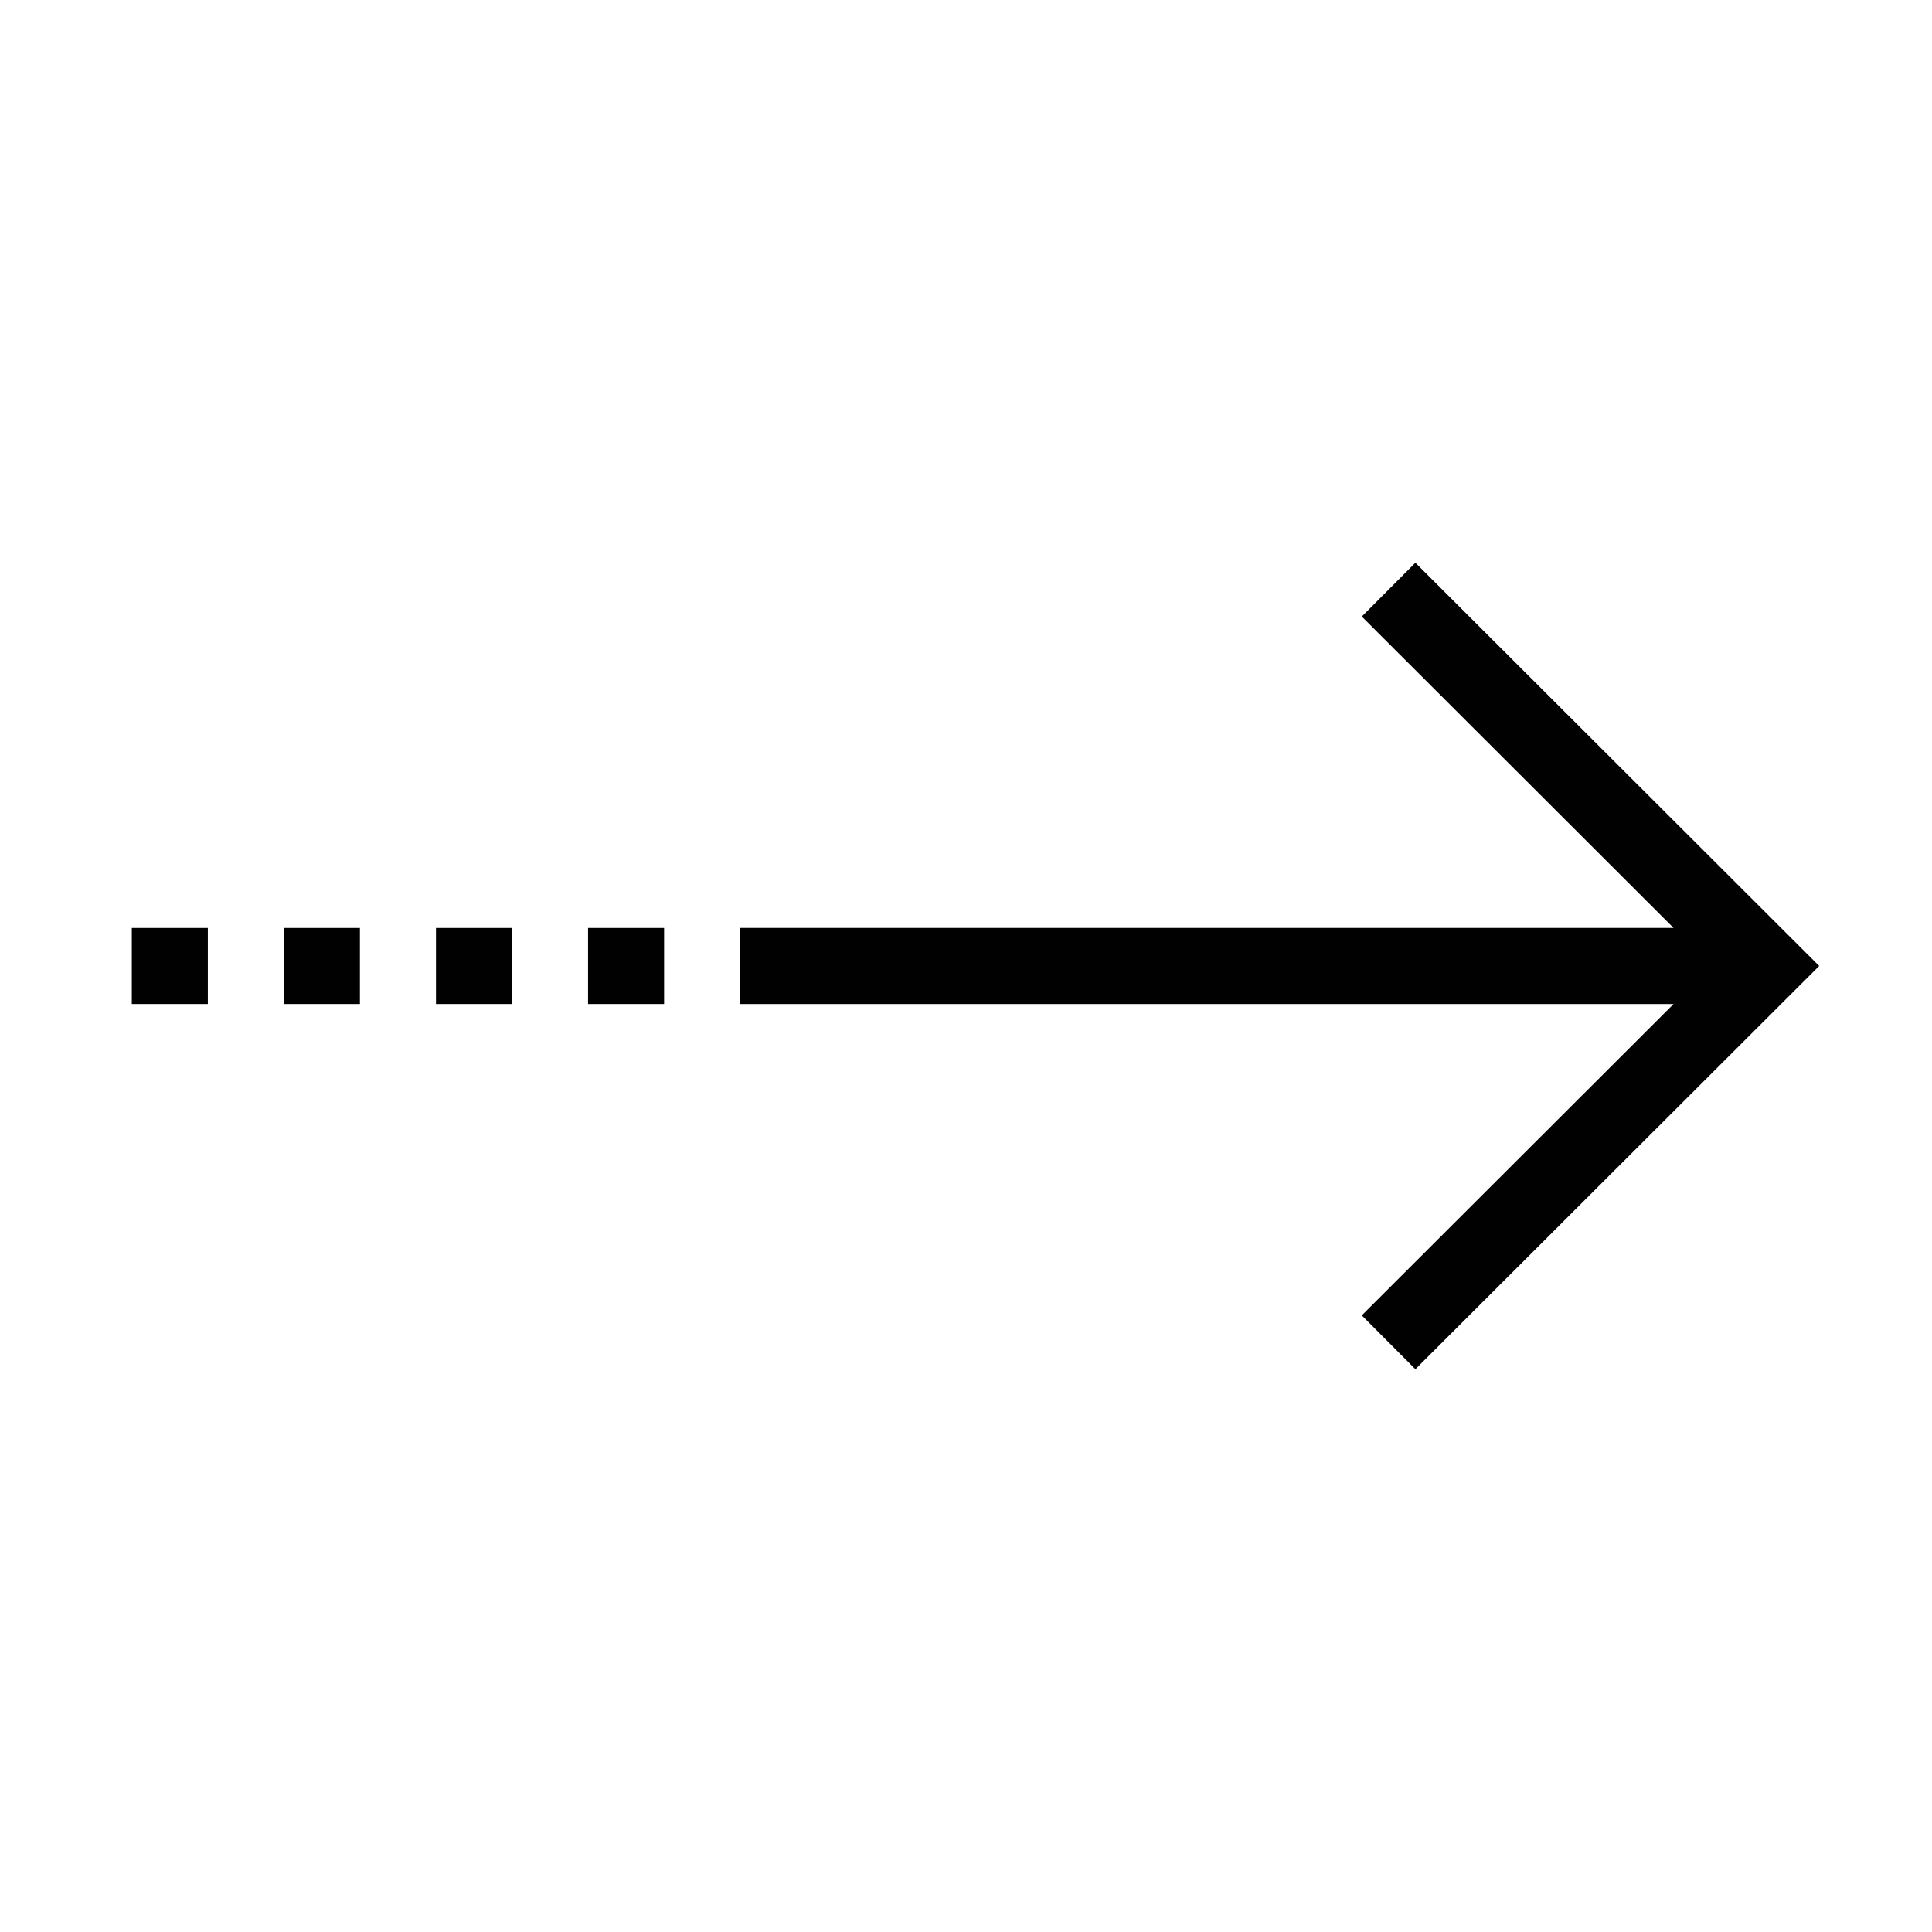 <?xml version="1.0" encoding="UTF-8"?>
<!-- The Best Svg Icon site in the world: iconSvg.co, Visit us! https://iconsvg.co -->
<svg width="800px" height="800px" version="1.1" viewBox="144 144 512 512" xmlns="http://www.w3.org/2000/svg">
 <g fill="#010101">
  <path d="m340.14 410.07h247.37l-82.625 82.523 14.207 14.258 107.01-106.86-107.01-106.86-14.207 14.258 82.625 82.523h-247.37z"/>
  <path d="m259.54 389.92h20.152v20.152h-20.152z"/>
  <path d="m299.84 389.92h20.152v20.152h-20.152z"/>
  <path d="m178.93 389.92h20.152v20.152h-20.152z"/>
  <path d="m219.23 389.92h20.152v20.152h-20.152z"/>
 </g>
</svg>